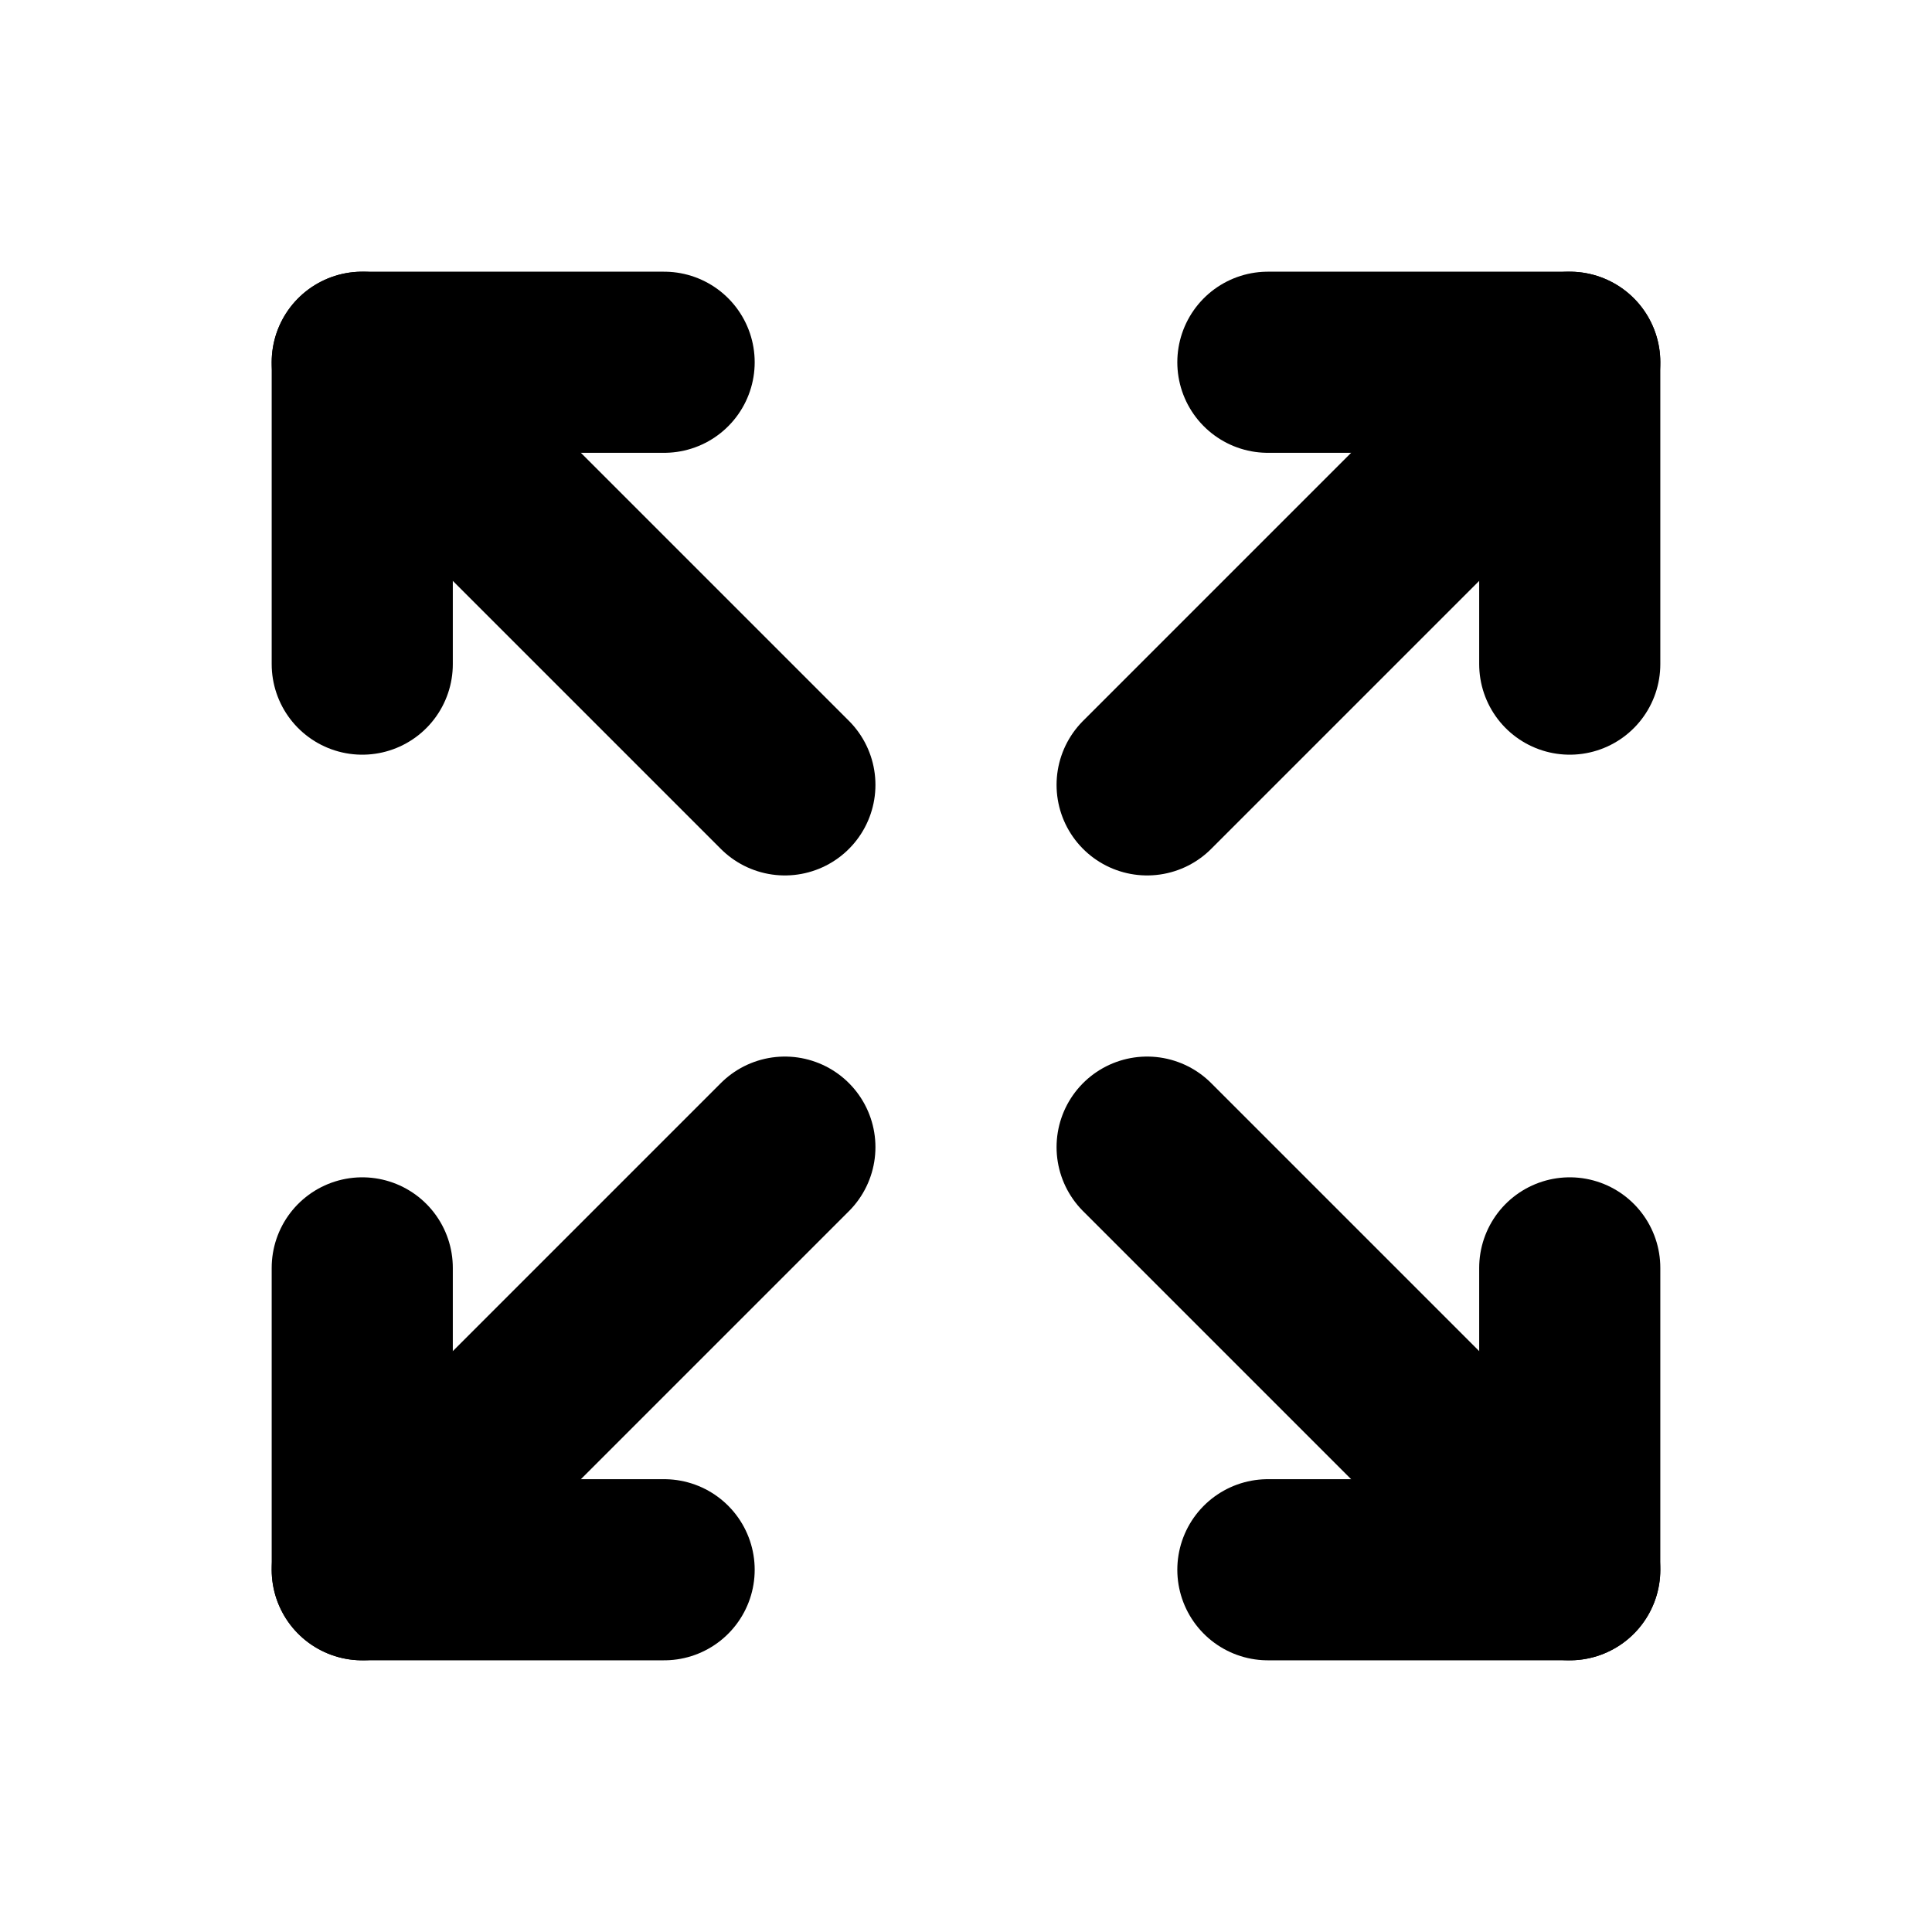 <svg xmlns="http://www.w3.org/2000/svg" viewBox="0 0 256 256"><rect width="256" height="256" fill="none"/><polyline points="168 48 208 48 208 88" fill="none" stroke="#000" stroke-linecap="round" stroke-linejoin="round" stroke-width="24"/><line x1="152" y1="104" x2="208" y2="48" fill="none" stroke="#000" stroke-linecap="round" stroke-linejoin="round" stroke-width="24"/><polyline points="88 208 48 208 48 168" fill="none" stroke="#000" stroke-linecap="round" stroke-linejoin="round" stroke-width="24"/><line x1="104" y1="152" x2="48" y2="208" fill="none" stroke="#000" stroke-linecap="round" stroke-linejoin="round" stroke-width="24"/><polyline points="208 168 208 208 168 208" fill="none" stroke="#000" stroke-linecap="round" stroke-linejoin="round" stroke-width="24"/><line x1="152" y1="152" x2="208" y2="208" fill="none" stroke="#000" stroke-linecap="round" stroke-linejoin="round" stroke-width="24"/><polyline points="48 88 48 48 88 48" fill="none" stroke="#000" stroke-linecap="round" stroke-linejoin="round" stroke-width="24"/><line x1="104" y1="104" x2="48" y2="48" fill="none" stroke="#000" stroke-linecap="round" stroke-linejoin="round" stroke-width="24"/></svg>